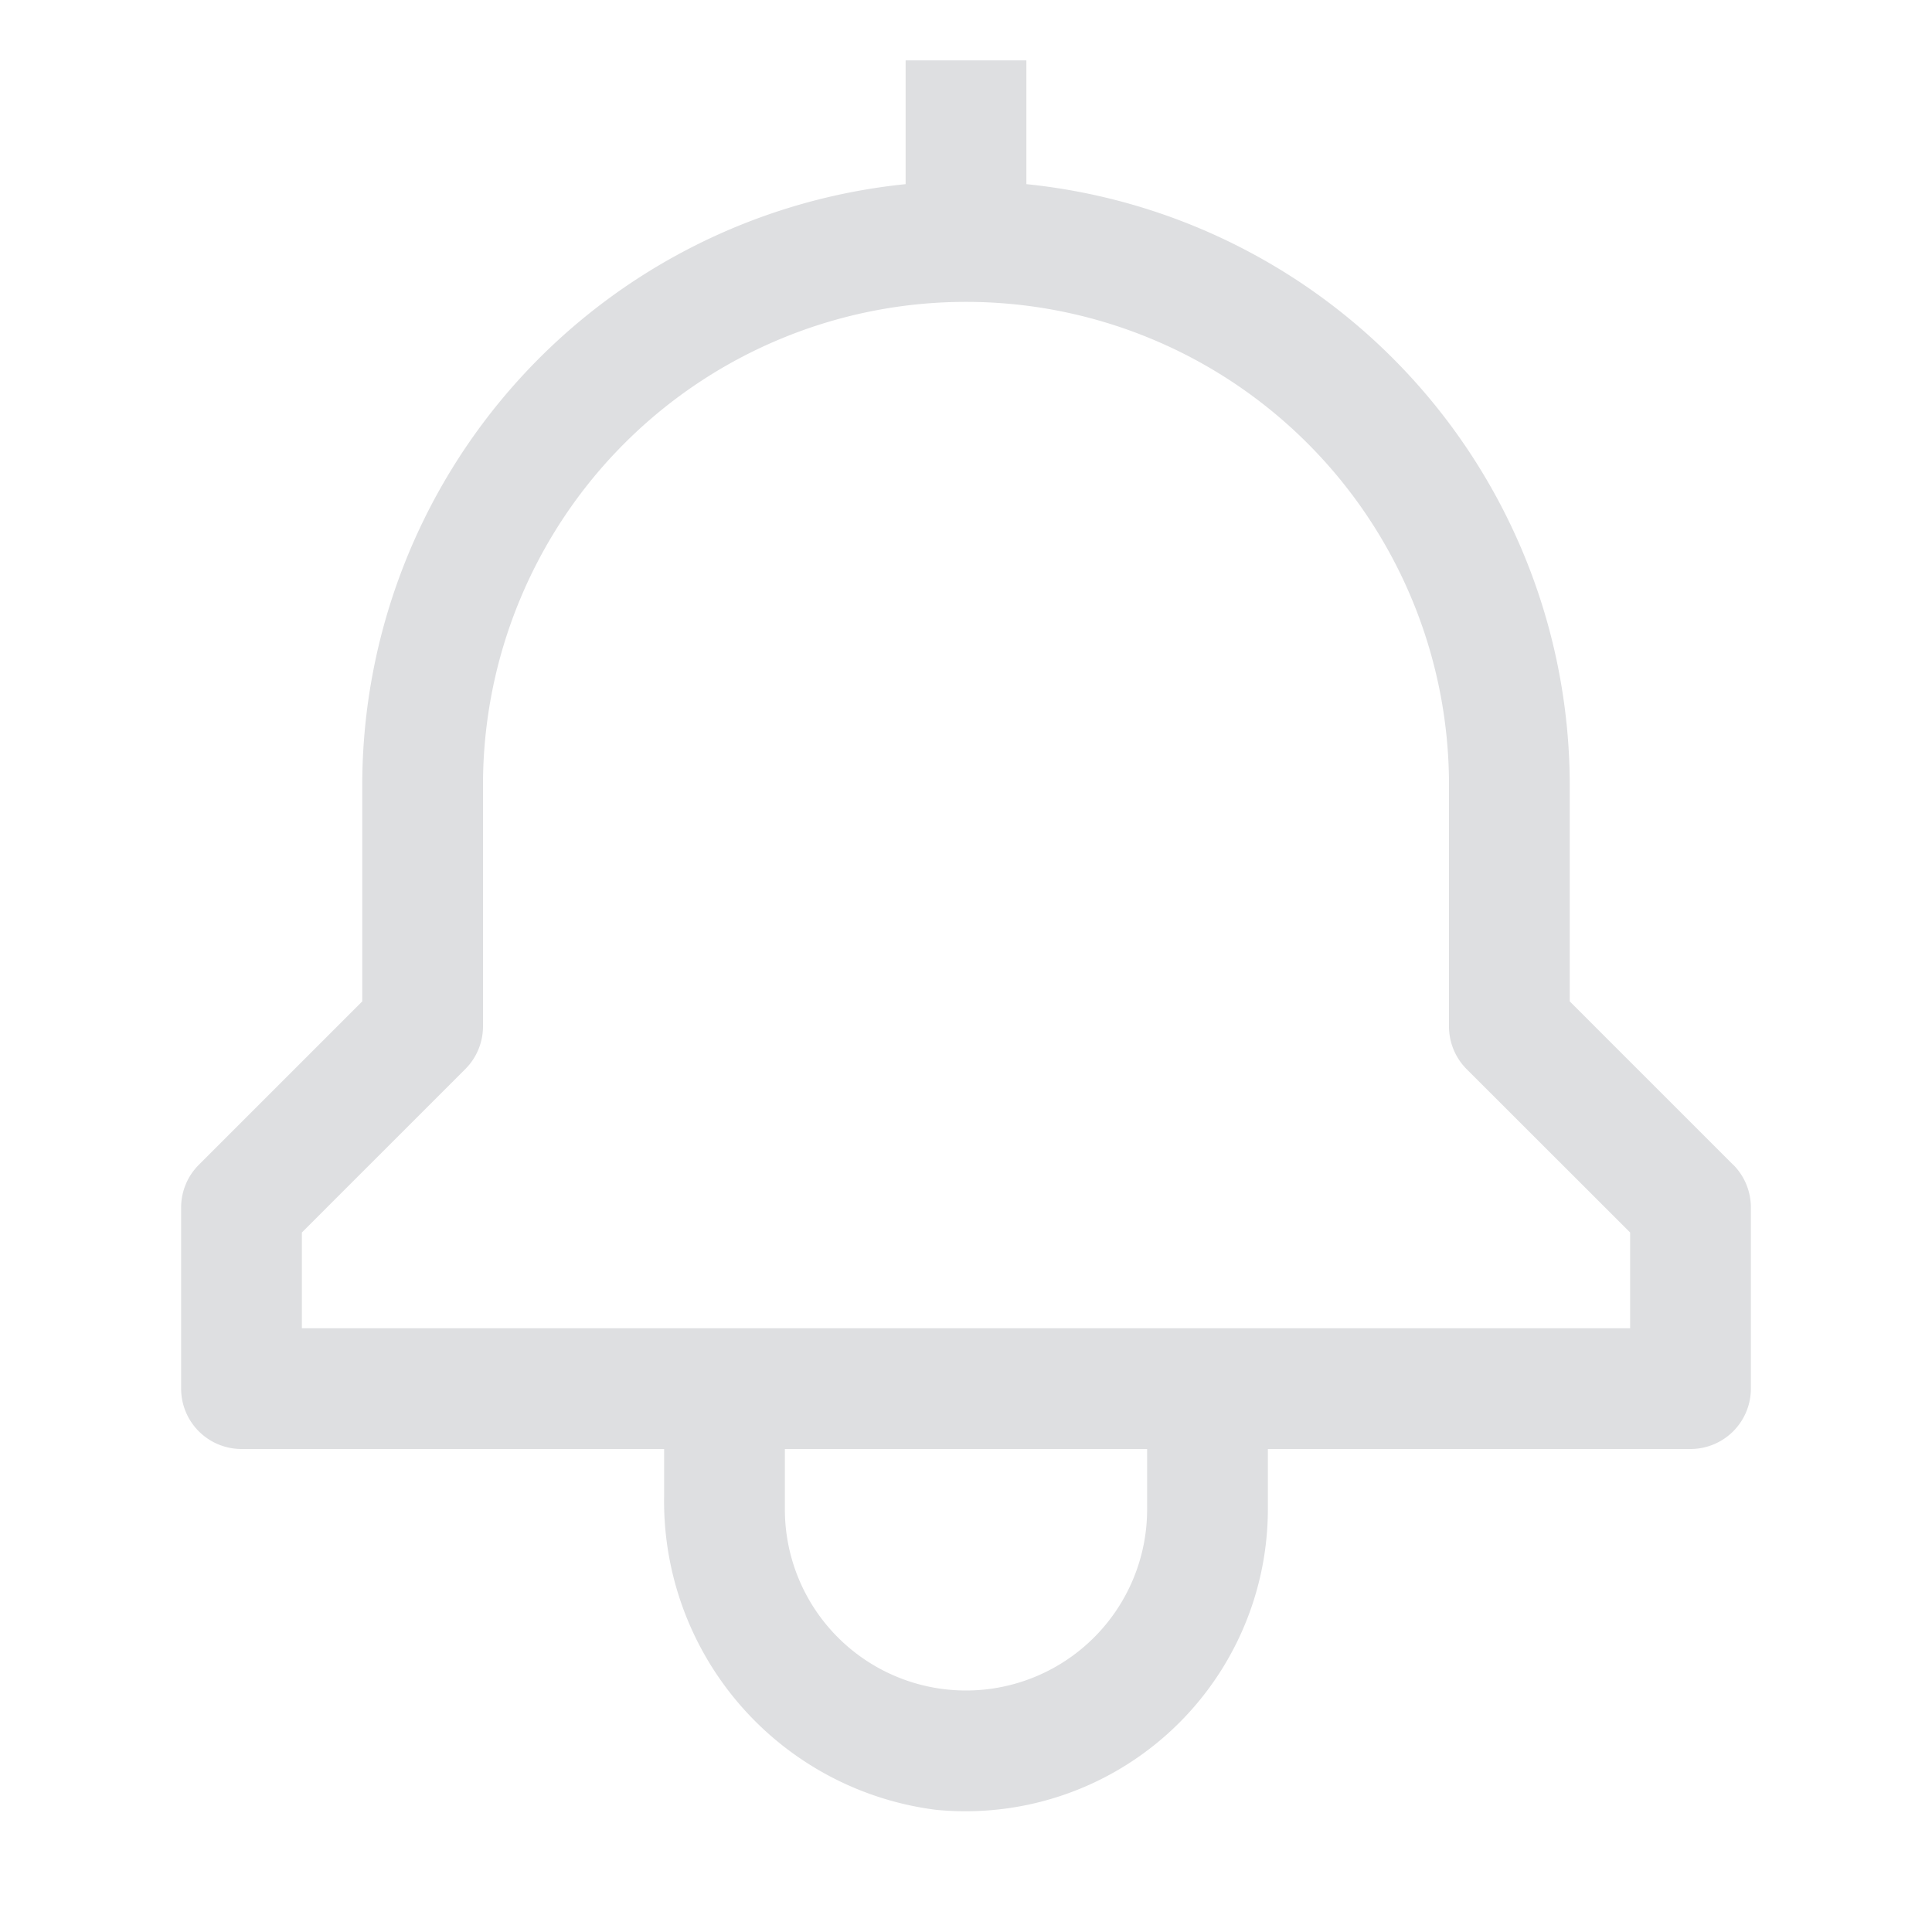 <svg xmlns="http://www.w3.org/2000/svg" width="16" height="16" fill="none"><path fill="#DEDFE1" d="M14.354 9.647 13 8.293V6.5a5.007 5.007 0 0 0-4.5-4.975V.5h-1v1.025A5.007 5.007 0 0 0 3 6.5v1.793L1.646 9.647A.5.5 0 0 0 1.5 10v1.5a.5.5 0 0 0 .5.5h3.5v.388a2.576 2.576 0 0 0 2.25 2.6A2.504 2.504 0 0 0 10.5 12.5V12H14a.5.5 0 0 0 .5-.5V10a.5.5 0 0 0-.146-.354M9.5 12.5a1.5 1.5 0 0 1-3 0V12h3zm4-1.5h-11v-.793l1.354-1.354A.5.5 0 0 0 4 8.5v-2a4 4 0 0 1 8 0v2a.5.5 0 0 0 .146.354l1.354 1.353z"/></svg>